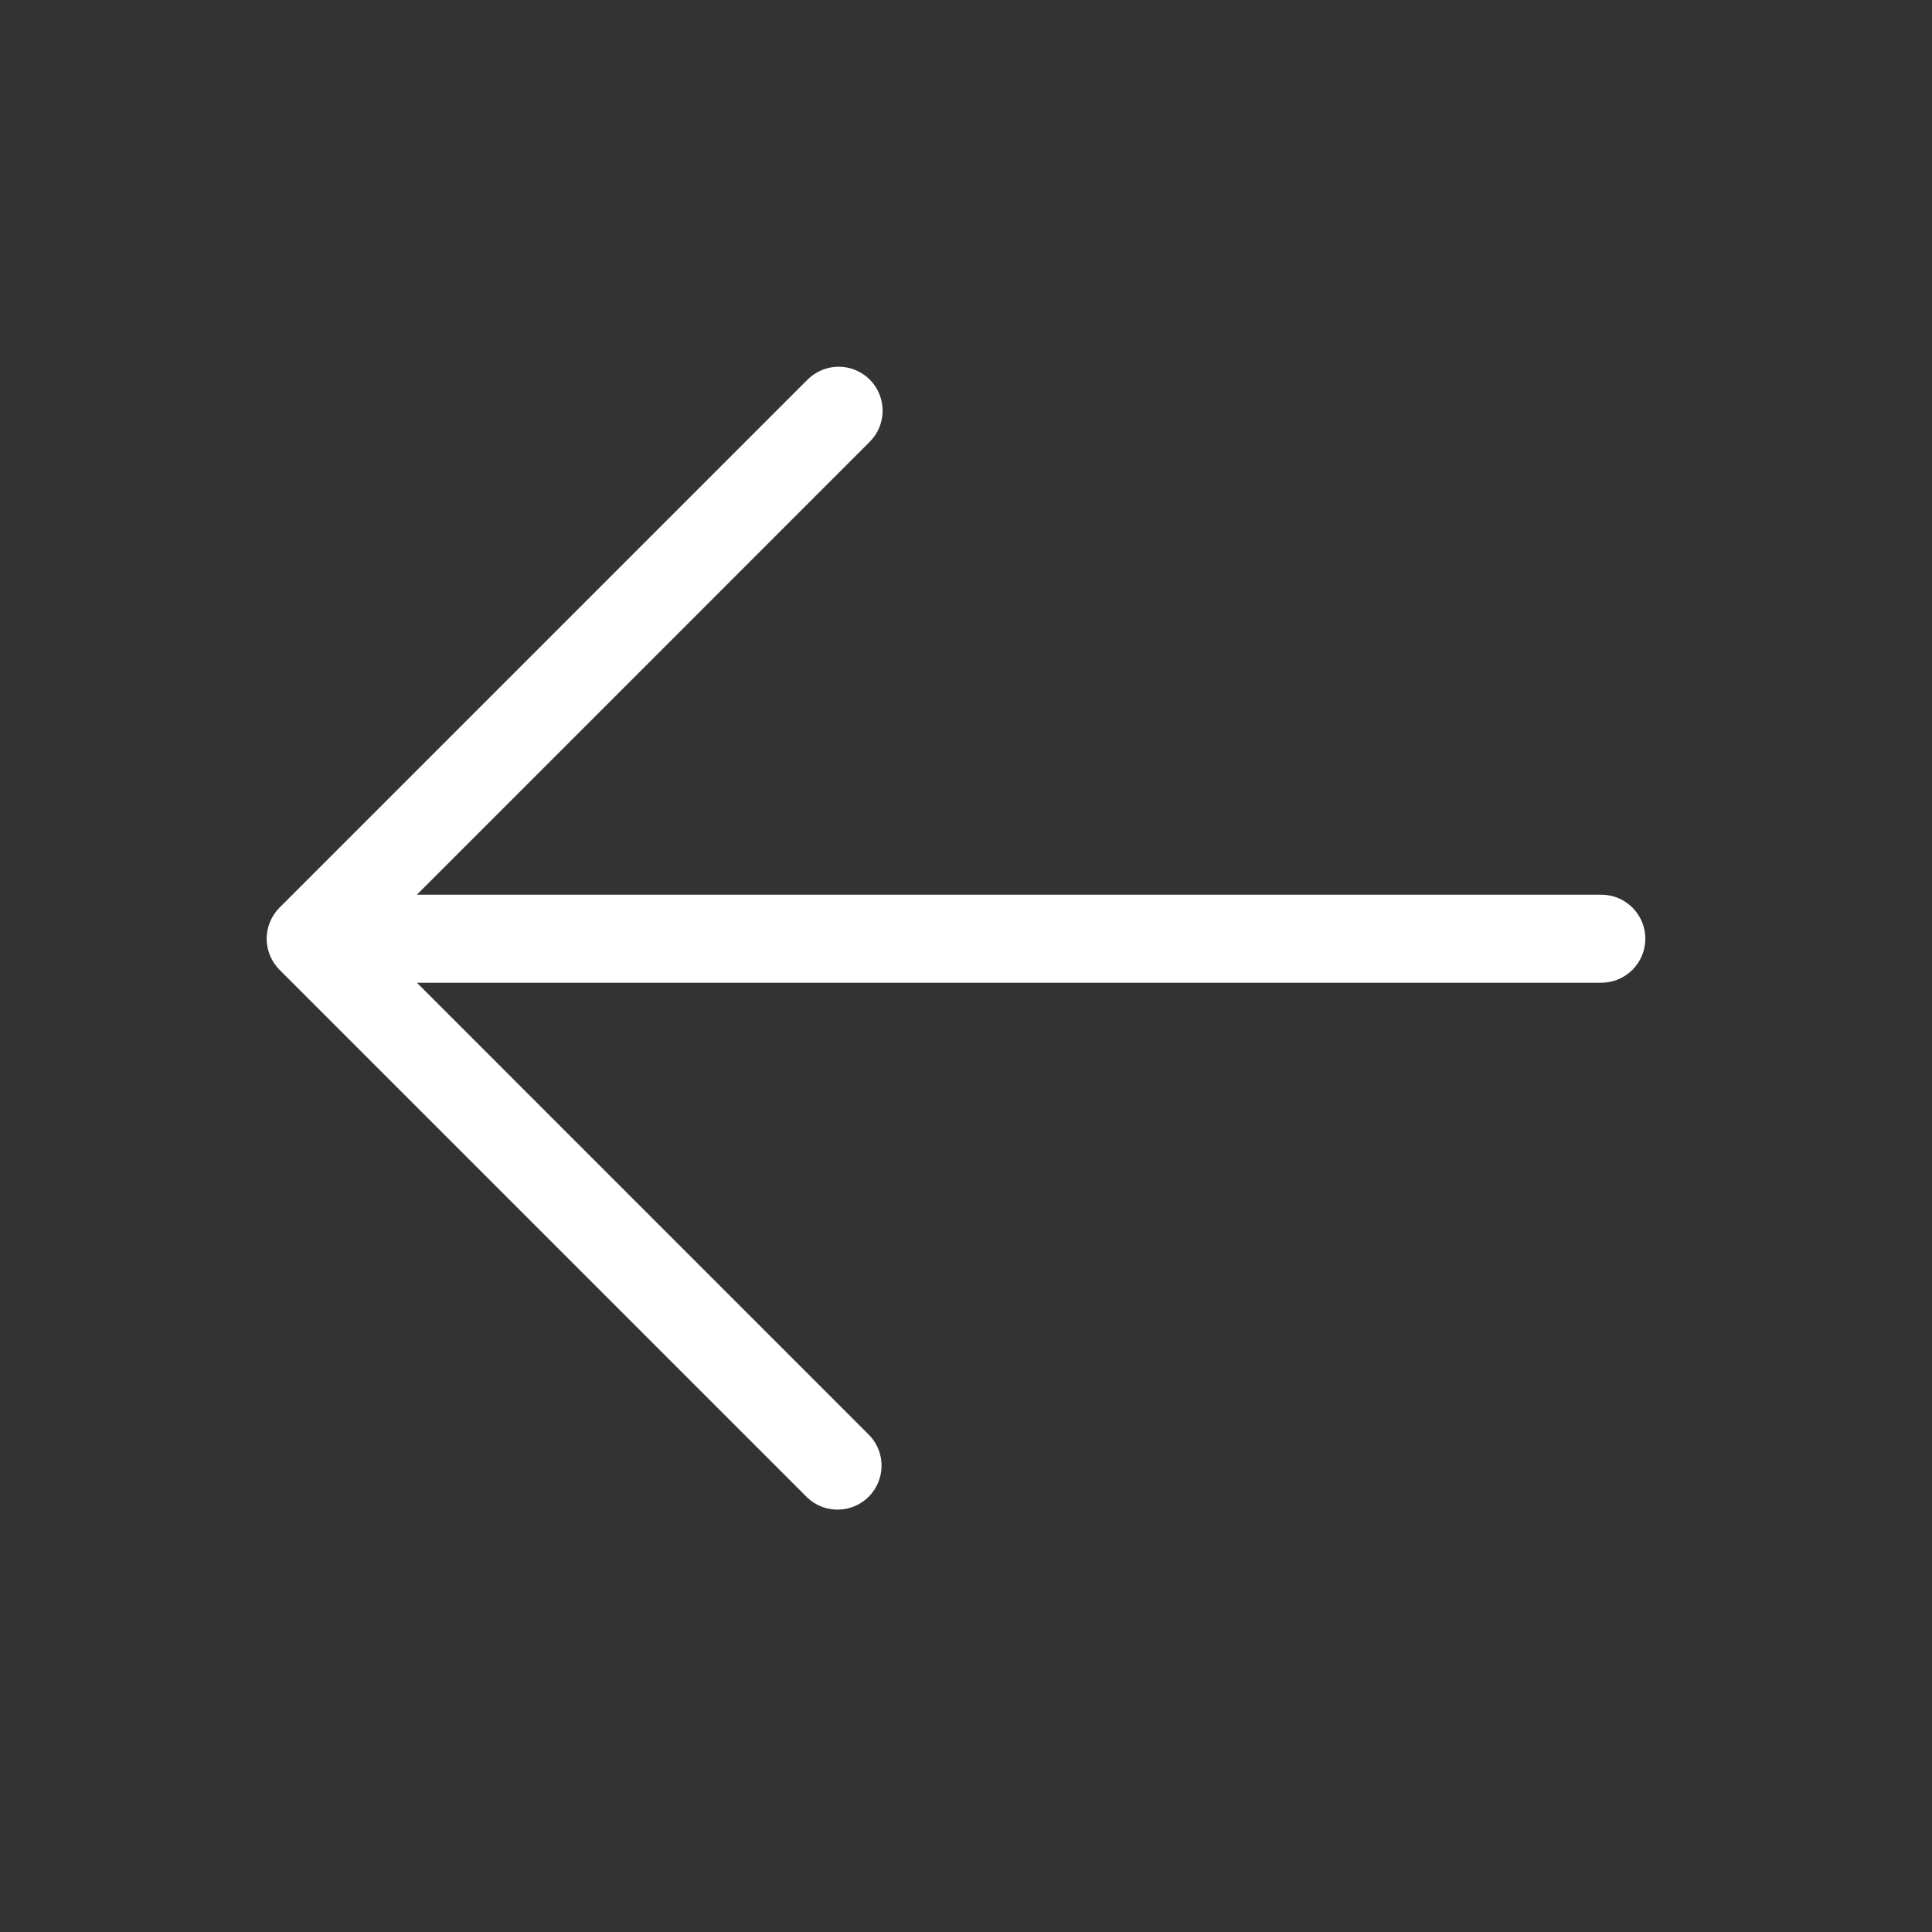 <svg width="32" height="32" viewBox="0 0 32 32" fill="none" xmlns="http://www.w3.org/2000/svg">
<rect x="0" y="0" width="32" height="32" fill="#333333" stroke="none"/>
<path d="M14.406 6.287C14.542 6.424 14.619 6.609 14.619 6.802C14.619 6.996 14.542 7.181 14.406 7.317L6.905 14.819L26.523 14.819C26.717 14.819 26.902 14.896 27.039 15.033C27.175 15.169 27.252 15.355 27.252 15.548C27.252 15.741 27.175 15.927 27.039 16.063C26.902 16.2 26.717 16.277 26.523 16.277L6.905 16.277L14.406 23.779C14.535 23.917 14.605 24.1 14.601 24.288C14.598 24.477 14.521 24.657 14.388 24.791C14.255 24.924 14.074 25.001 13.886 25.004C13.697 25.008 13.514 24.938 13.376 24.809L4.63 16.063C4.494 15.927 4.417 15.741 4.417 15.548C4.417 15.355 4.494 15.17 4.63 15.033L13.376 6.287C13.512 6.151 13.698 6.074 13.891 6.074C14.084 6.074 14.269 6.151 14.406 6.287Z" fill="white"/>
</svg>
